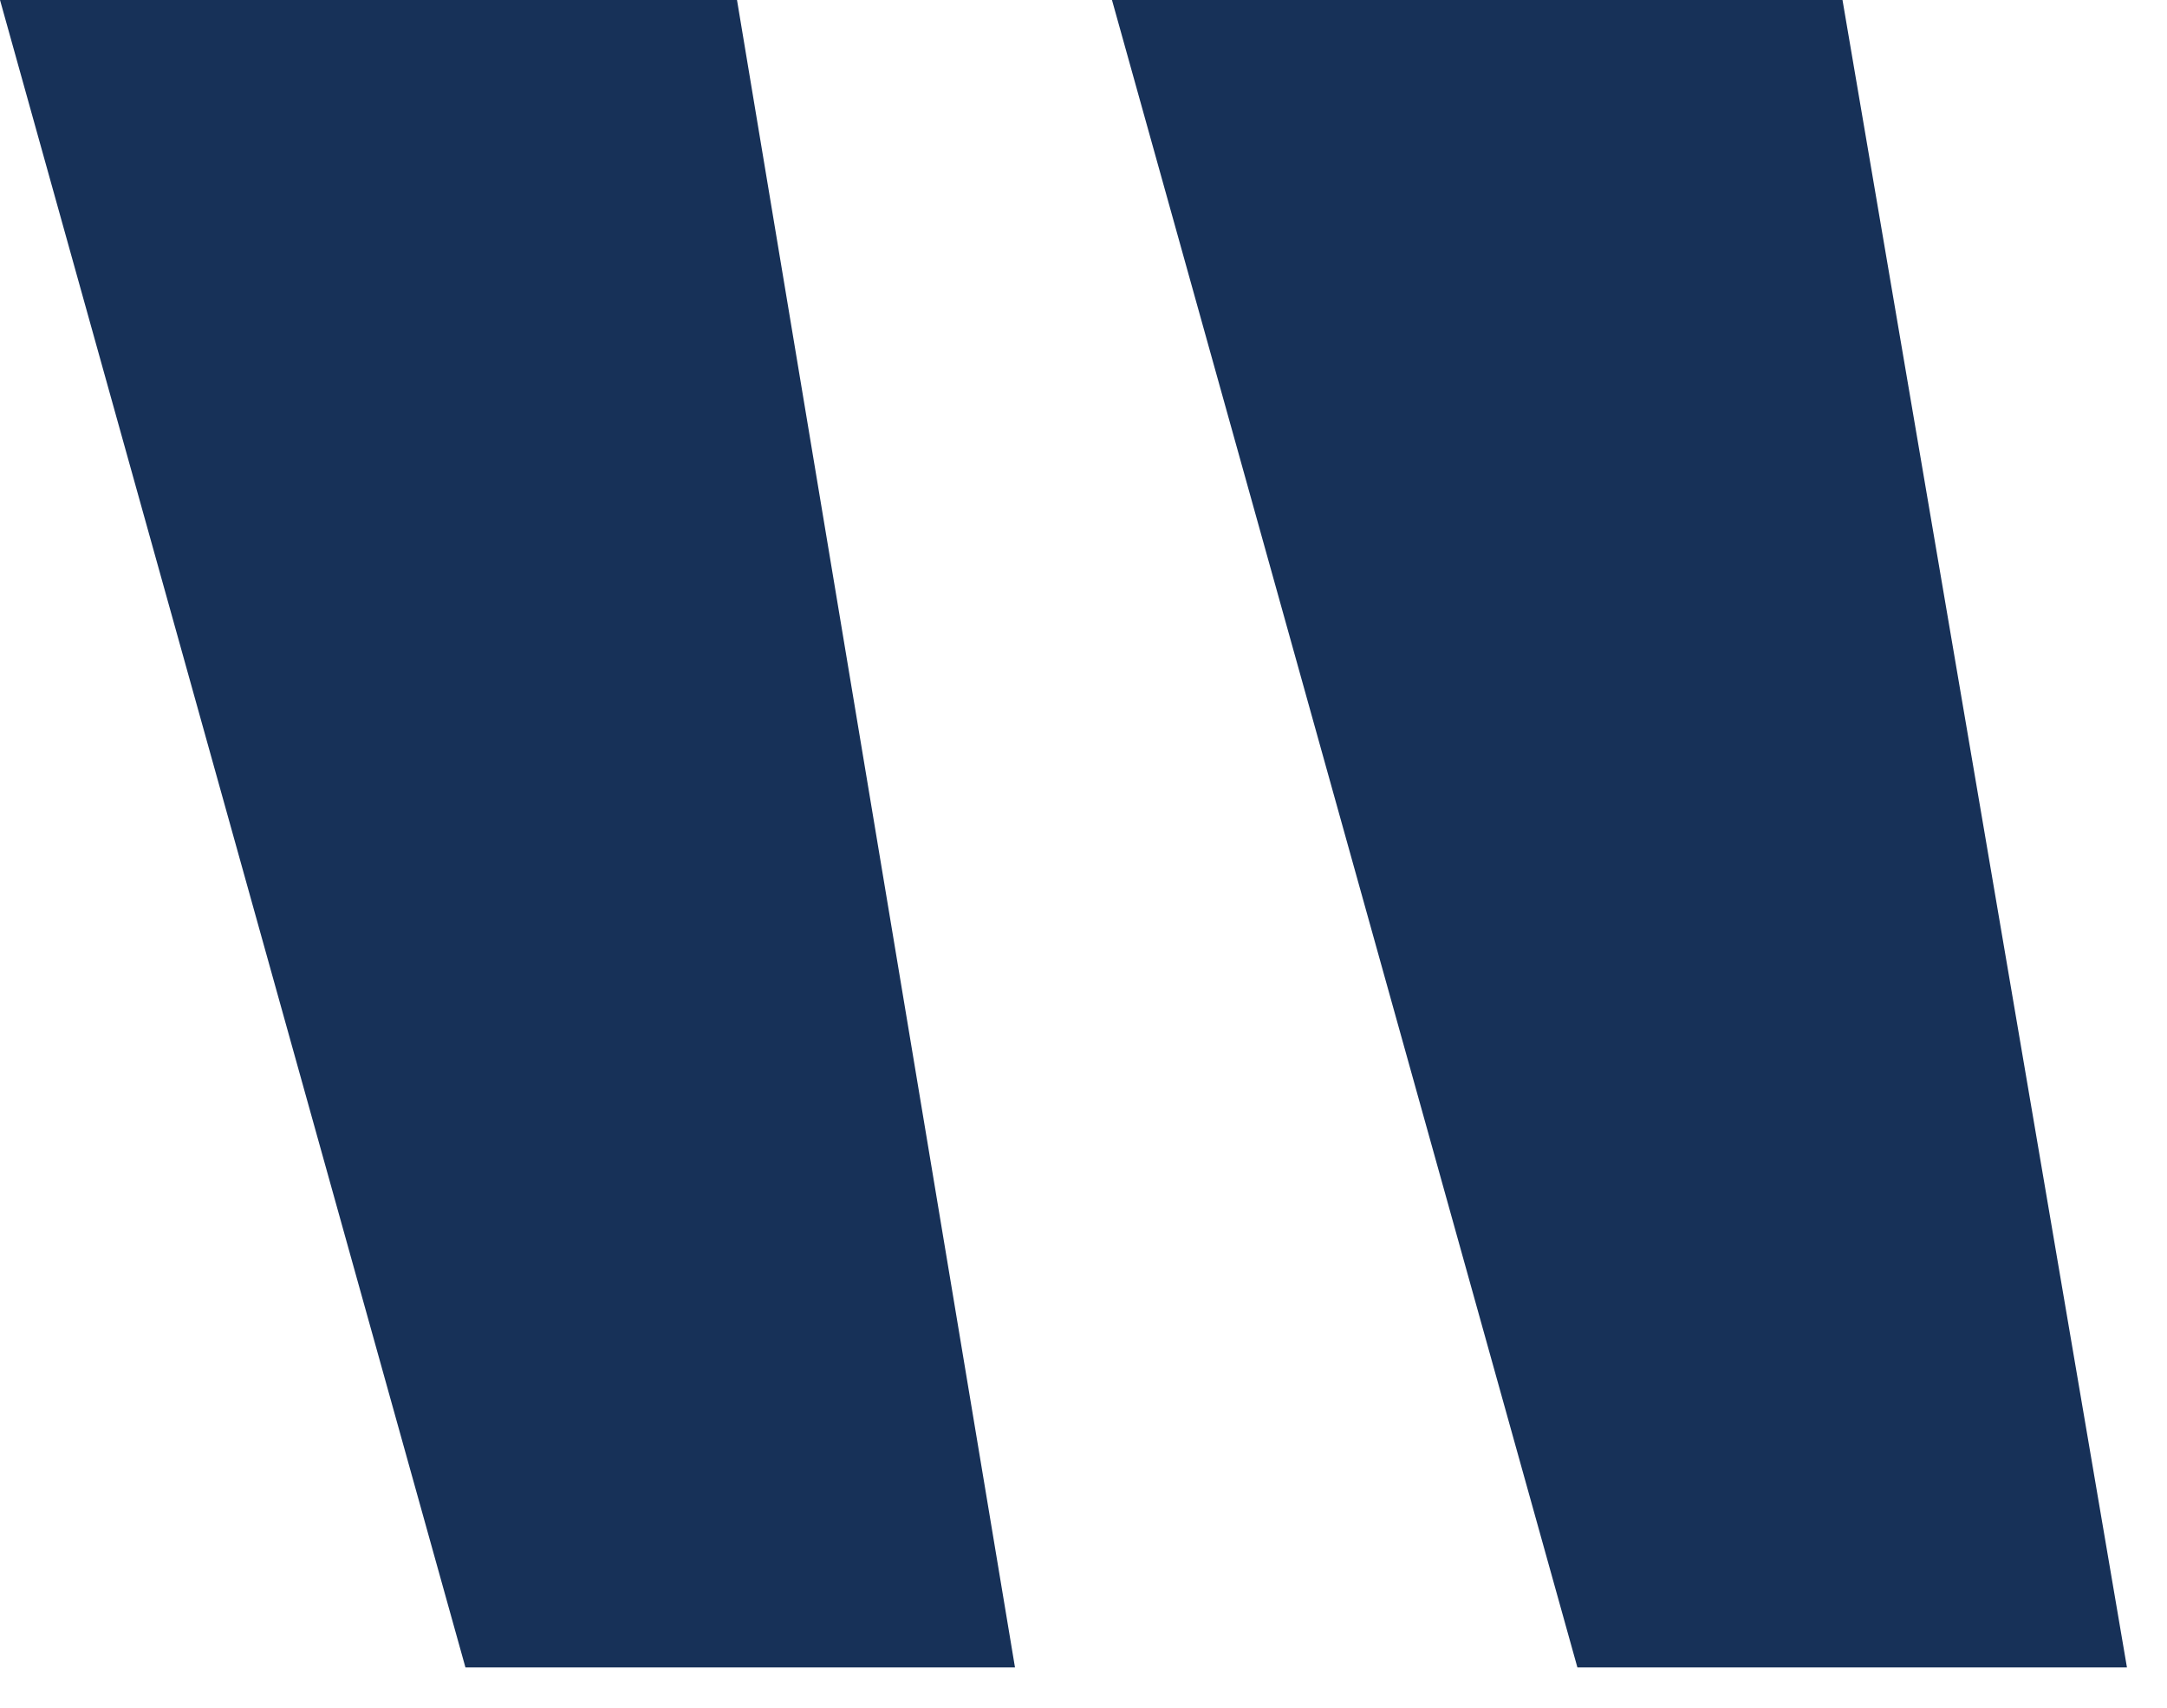 <svg width="52" height="41" viewBox="0 0 52 41" fill="none" xmlns="http://www.w3.org/2000/svg">
<path d="M24.356 40.023H11.169L0 -0.001H17.685L24.356 40.023ZM51.039 40.023H37.852L26.683 -0.001L44.213 -0.001L51.039 40.023Z" fill="#173158"/>
</svg>
